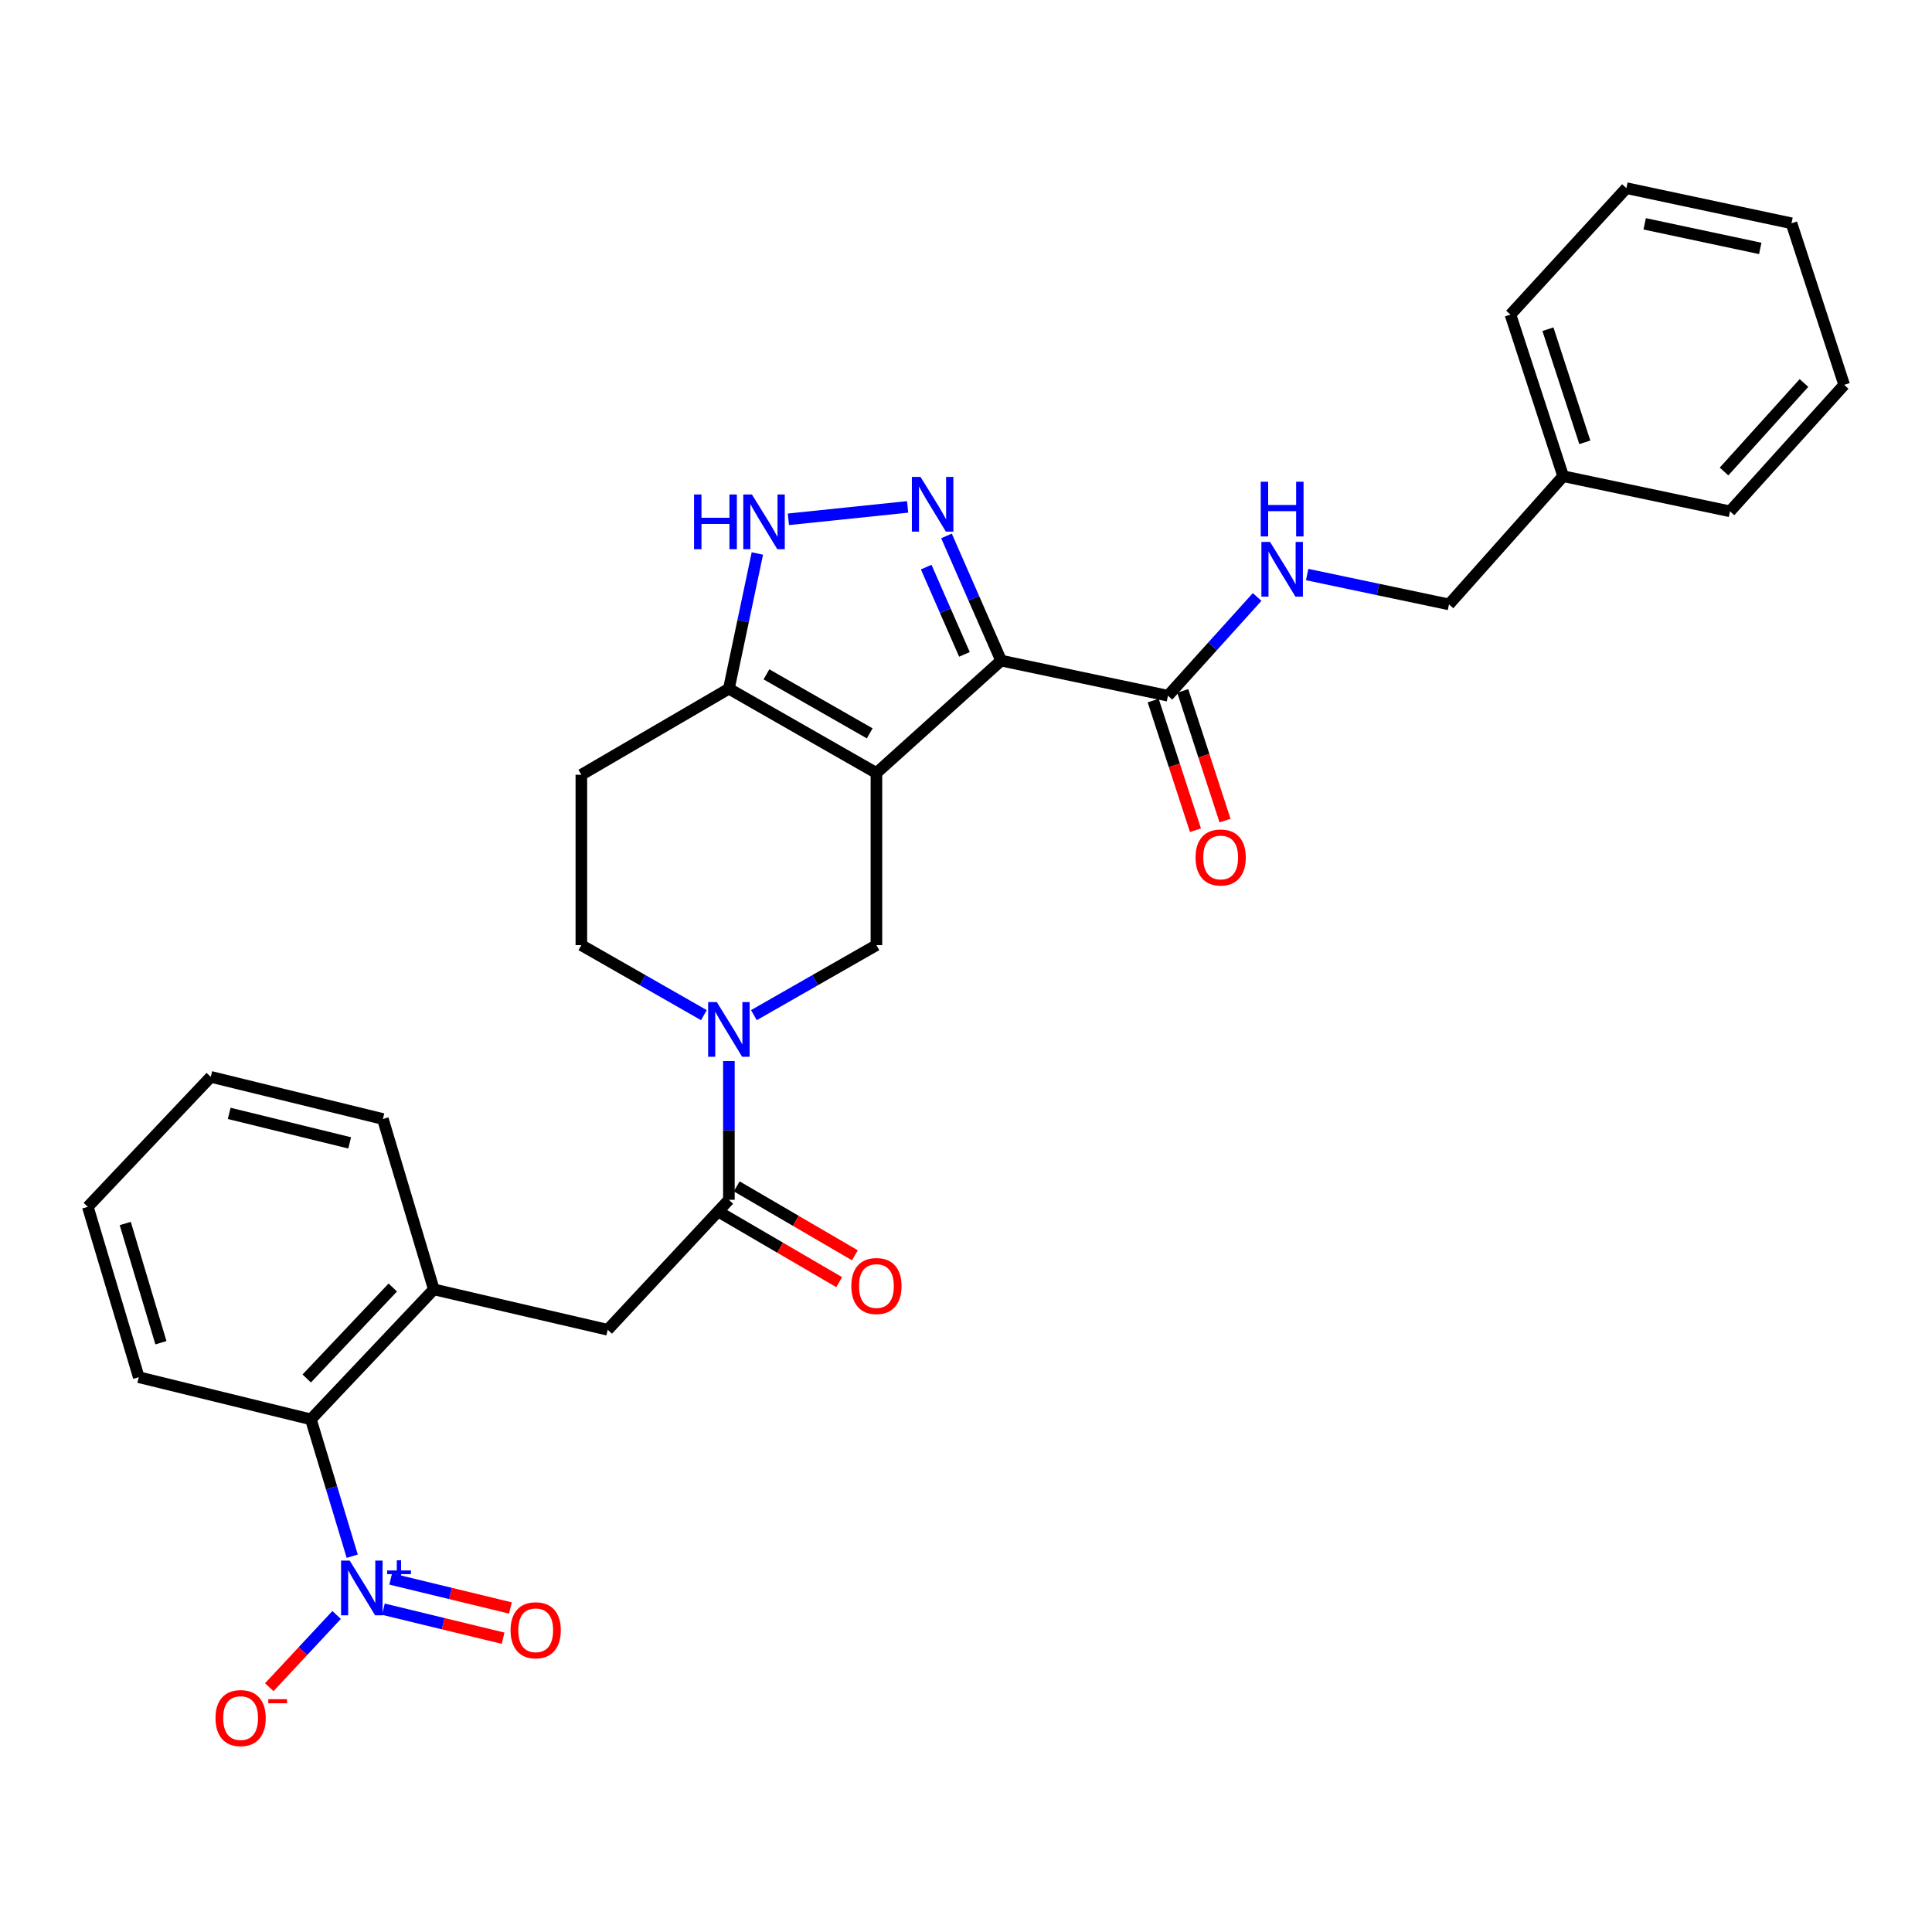<?xml version='1.0' encoding='iso-8859-1'?>
<svg version='1.1' baseProfile='full'
              xmlns='http://www.w3.org/2000/svg'
                      xmlns:rdkit='http://www.rdkit.org/xml'
                      xmlns:xlink='http://www.w3.org/1999/xlink'
                  xml:space='preserve'
width='1000px' height='1000px' viewBox='0 0 1000 1000'>
<!-- END OF HEADER -->
<rect style='opacity:1.0;fill:#FFFFFF;stroke:none' width='1000' height='1000' x='0' y='0'> </rect>
<path class='bond-0' d='M 300.908,401.019 L 300.908,489.204' style='fill:none;fill-rule:evenodd;stroke:#000000;stroke-width:6px;stroke-linecap:butt;stroke-linejoin:miter;stroke-opacity:1' />
<path class='bond-1' d='M 300.908,401.019 L 377.272,356.47' style='fill:none;fill-rule:evenodd;stroke:#000000;stroke-width:6px;stroke-linecap:butt;stroke-linejoin:miter;stroke-opacity:1' />
<path class='bond-2' d='M 300.908,489.204 L 332.621,507.322' style='fill:none;fill-rule:evenodd;stroke:#000000;stroke-width:6px;stroke-linecap:butt;stroke-linejoin:miter;stroke-opacity:1' />
<path class='bond-2' d='M 332.621,507.322 L 364.333,525.44' style='fill:none;fill-rule:evenodd;stroke:#0000FF;stroke-width:6px;stroke-linecap:butt;stroke-linejoin:miter;stroke-opacity:1' />
<path class='bond-3' d='M 390.211,525.44 L 421.923,507.322' style='fill:none;fill-rule:evenodd;stroke:#0000FF;stroke-width:6px;stroke-linecap:butt;stroke-linejoin:miter;stroke-opacity:1' />
<path class='bond-3' d='M 421.923,507.322 L 453.636,489.204' style='fill:none;fill-rule:evenodd;stroke:#000000;stroke-width:6px;stroke-linecap:butt;stroke-linejoin:miter;stroke-opacity:1' />
<path class='bond-4' d='M 377.272,549.197 L 377.272,585.107' style='fill:none;fill-rule:evenodd;stroke:#0000FF;stroke-width:6px;stroke-linecap:butt;stroke-linejoin:miter;stroke-opacity:1' />
<path class='bond-4' d='M 377.272,585.107 L 377.272,621.018' style='fill:none;fill-rule:evenodd;stroke:#000000;stroke-width:6px;stroke-linecap:butt;stroke-linejoin:miter;stroke-opacity:1' />
<path class='bond-5' d='M 453.636,489.204 L 453.636,400.107' style='fill:none;fill-rule:evenodd;stroke:#000000;stroke-width:6px;stroke-linecap:butt;stroke-linejoin:miter;stroke-opacity:1' />
<path class='bond-6' d='M 377.272,356.47 L 453.636,400.107' style='fill:none;fill-rule:evenodd;stroke:#000000;stroke-width:6px;stroke-linecap:butt;stroke-linejoin:miter;stroke-opacity:1' />
<path class='bond-6' d='M 396.712,349.041 L 450.167,379.587' style='fill:none;fill-rule:evenodd;stroke:#000000;stroke-width:6px;stroke-linecap:butt;stroke-linejoin:miter;stroke-opacity:1' />
<path class='bond-7' d='M 377.272,356.47 L 384.642,321.473' style='fill:none;fill-rule:evenodd;stroke:#000000;stroke-width:6px;stroke-linecap:butt;stroke-linejoin:miter;stroke-opacity:1' />
<path class='bond-7' d='M 384.642,321.473 L 392.013,286.476' style='fill:none;fill-rule:evenodd;stroke:#0000FF;stroke-width:6px;stroke-linecap:butt;stroke-linejoin:miter;stroke-opacity:1' />
<path class='bond-8' d='M 453.636,400.107 L 518.179,341.931' style='fill:none;fill-rule:evenodd;stroke:#000000;stroke-width:6px;stroke-linecap:butt;stroke-linejoin:miter;stroke-opacity:1' />
<path class='bond-9' d='M 518.179,341.931 L 504.038,309.662' style='fill:none;fill-rule:evenodd;stroke:#000000;stroke-width:6px;stroke-linecap:butt;stroke-linejoin:miter;stroke-opacity:1' />
<path class='bond-9' d='M 504.038,309.662 L 489.897,277.392' style='fill:none;fill-rule:evenodd;stroke:#0000FF;stroke-width:6px;stroke-linecap:butt;stroke-linejoin:miter;stroke-opacity:1' />
<path class='bond-9' d='M 499.195,338.71 L 489.296,316.122' style='fill:none;fill-rule:evenodd;stroke:#000000;stroke-width:6px;stroke-linecap:butt;stroke-linejoin:miter;stroke-opacity:1' />
<path class='bond-9' d='M 489.296,316.122 L 479.397,293.533' style='fill:none;fill-rule:evenodd;stroke:#0000FF;stroke-width:6px;stroke-linecap:butt;stroke-linejoin:miter;stroke-opacity:1' />
<path class='bond-10' d='M 518.179,341.931 L 604.54,360.11' style='fill:none;fill-rule:evenodd;stroke:#000000;stroke-width:6px;stroke-linecap:butt;stroke-linejoin:miter;stroke-opacity:1' />
<path class='bond-11' d='M 469.791,262.371 L 408.068,268.796' style='fill:none;fill-rule:evenodd;stroke:#0000FF;stroke-width:6px;stroke-linecap:butt;stroke-linejoin:miter;stroke-opacity:1' />
<path class='bond-12' d='M 596.889,362.605 L 607.832,396.162' style='fill:none;fill-rule:evenodd;stroke:#000000;stroke-width:6px;stroke-linecap:butt;stroke-linejoin:miter;stroke-opacity:1' />
<path class='bond-12' d='M 607.832,396.162 L 618.775,429.719' style='fill:none;fill-rule:evenodd;stroke:#FF0000;stroke-width:6px;stroke-linecap:butt;stroke-linejoin:miter;stroke-opacity:1' />
<path class='bond-12' d='M 612.191,357.615 L 623.134,391.172' style='fill:none;fill-rule:evenodd;stroke:#000000;stroke-width:6px;stroke-linecap:butt;stroke-linejoin:miter;stroke-opacity:1' />
<path class='bond-12' d='M 623.134,391.172 L 634.077,424.729' style='fill:none;fill-rule:evenodd;stroke:#FF0000;stroke-width:6px;stroke-linecap:butt;stroke-linejoin:miter;stroke-opacity:1' />
<path class='bond-13' d='M 604.54,360.11 L 627.616,334.551' style='fill:none;fill-rule:evenodd;stroke:#000000;stroke-width:6px;stroke-linecap:butt;stroke-linejoin:miter;stroke-opacity:1' />
<path class='bond-13' d='M 627.616,334.551 L 650.693,308.992' style='fill:none;fill-rule:evenodd;stroke:#0000FF;stroke-width:6px;stroke-linecap:butt;stroke-linejoin:miter;stroke-opacity:1' />
<path class='bond-14' d='M 676.584,297.38 L 713.291,305.107' style='fill:none;fill-rule:evenodd;stroke:#0000FF;stroke-width:6px;stroke-linecap:butt;stroke-linejoin:miter;stroke-opacity:1' />
<path class='bond-14' d='M 713.291,305.107 L 749.999,312.834' style='fill:none;fill-rule:evenodd;stroke:#000000;stroke-width:6px;stroke-linecap:butt;stroke-linejoin:miter;stroke-opacity:1' />
<path class='bond-15' d='M 109.094,557.378 L 198.183,579.196' style='fill:none;fill-rule:evenodd;stroke:#000000;stroke-width:6px;stroke-linecap:butt;stroke-linejoin:miter;stroke-opacity:1' />
<path class='bond-15' d='M 118.629,576.284 L 180.991,591.557' style='fill:none;fill-rule:evenodd;stroke:#000000;stroke-width:6px;stroke-linecap:butt;stroke-linejoin:miter;stroke-opacity:1' />
<path class='bond-16' d='M 109.094,557.378 L 45.455,624.657' style='fill:none;fill-rule:evenodd;stroke:#000000;stroke-width:6px;stroke-linecap:butt;stroke-linejoin:miter;stroke-opacity:1' />
<path class='bond-17' d='M 373.217,627.969 L 403.794,645.807' style='fill:none;fill-rule:evenodd;stroke:#000000;stroke-width:6px;stroke-linecap:butt;stroke-linejoin:miter;stroke-opacity:1' />
<path class='bond-17' d='M 403.794,645.807 L 434.371,663.644' style='fill:none;fill-rule:evenodd;stroke:#FF0000;stroke-width:6px;stroke-linecap:butt;stroke-linejoin:miter;stroke-opacity:1' />
<path class='bond-17' d='M 381.327,614.066 L 411.904,631.904' style='fill:none;fill-rule:evenodd;stroke:#000000;stroke-width:6px;stroke-linecap:butt;stroke-linejoin:miter;stroke-opacity:1' />
<path class='bond-17' d='M 411.904,631.904 L 442.481,649.742' style='fill:none;fill-rule:evenodd;stroke:#FF0000;stroke-width:6px;stroke-linecap:butt;stroke-linejoin:miter;stroke-opacity:1' />
<path class='bond-18' d='M 377.272,621.018 L 314.544,688.288' style='fill:none;fill-rule:evenodd;stroke:#000000;stroke-width:6px;stroke-linecap:butt;stroke-linejoin:miter;stroke-opacity:1' />
<path class='bond-19' d='M 45.455,624.657 L 71.824,712.833' style='fill:none;fill-rule:evenodd;stroke:#000000;stroke-width:6px;stroke-linecap:butt;stroke-linejoin:miter;stroke-opacity:1' />
<path class='bond-19' d='M 64.831,633.272 L 83.29,694.995' style='fill:none;fill-rule:evenodd;stroke:#000000;stroke-width:6px;stroke-linecap:butt;stroke-linejoin:miter;stroke-opacity:1' />
<path class='bond-20' d='M 71.824,712.833 L 160.913,734.652' style='fill:none;fill-rule:evenodd;stroke:#000000;stroke-width:6px;stroke-linecap:butt;stroke-linejoin:miter;stroke-opacity:1' />
<path class='bond-21' d='M 809.087,246.476 L 749.999,312.834' style='fill:none;fill-rule:evenodd;stroke:#000000;stroke-width:6px;stroke-linecap:butt;stroke-linejoin:miter;stroke-opacity:1' />
<path class='bond-22' d='M 809.087,246.476 L 781.814,162.842' style='fill:none;fill-rule:evenodd;stroke:#000000;stroke-width:6px;stroke-linecap:butt;stroke-linejoin:miter;stroke-opacity:1' />
<path class='bond-22' d='M 820.298,228.94 L 801.207,170.397' style='fill:none;fill-rule:evenodd;stroke:#000000;stroke-width:6px;stroke-linecap:butt;stroke-linejoin:miter;stroke-opacity:1' />
<path class='bond-23' d='M 809.087,246.476 L 895.448,264.655' style='fill:none;fill-rule:evenodd;stroke:#000000;stroke-width:6px;stroke-linecap:butt;stroke-linejoin:miter;stroke-opacity:1' />
<path class='bond-24' d='M 781.814,162.842 L 841.814,97.387' style='fill:none;fill-rule:evenodd;stroke:#000000;stroke-width:6px;stroke-linecap:butt;stroke-linejoin:miter;stroke-opacity:1' />
<path class='bond-25' d='M 895.448,264.655 L 954.545,199.2' style='fill:none;fill-rule:evenodd;stroke:#000000;stroke-width:6px;stroke-linecap:butt;stroke-linejoin:miter;stroke-opacity:1' />
<path class='bond-25' d='M 892.366,244.05 L 933.734,198.232' style='fill:none;fill-rule:evenodd;stroke:#000000;stroke-width:6px;stroke-linecap:butt;stroke-linejoin:miter;stroke-opacity:1' />
<path class='bond-26' d='M 841.814,97.387 L 927.273,115.566' style='fill:none;fill-rule:evenodd;stroke:#000000;stroke-width:6px;stroke-linecap:butt;stroke-linejoin:miter;stroke-opacity:1' />
<path class='bond-26' d='M 851.284,115.857 L 911.105,128.582' style='fill:none;fill-rule:evenodd;stroke:#000000;stroke-width:6px;stroke-linecap:butt;stroke-linejoin:miter;stroke-opacity:1' />
<path class='bond-27' d='M 954.545,199.2 L 927.273,115.566' style='fill:none;fill-rule:evenodd;stroke:#000000;stroke-width:6px;stroke-linecap:butt;stroke-linejoin:miter;stroke-opacity:1' />
<path class='bond-28' d='M 160.913,734.652 L 224.544,667.381' style='fill:none;fill-rule:evenodd;stroke:#000000;stroke-width:6px;stroke-linecap:butt;stroke-linejoin:miter;stroke-opacity:1' />
<path class='bond-28' d='M 158.764,713.501 L 203.306,666.411' style='fill:none;fill-rule:evenodd;stroke:#000000;stroke-width:6px;stroke-linecap:butt;stroke-linejoin:miter;stroke-opacity:1' />
<path class='bond-29' d='M 160.913,734.652 L 171.611,770.069' style='fill:none;fill-rule:evenodd;stroke:#000000;stroke-width:6px;stroke-linecap:butt;stroke-linejoin:miter;stroke-opacity:1' />
<path class='bond-29' d='M 171.611,770.069 L 182.308,805.486' style='fill:none;fill-rule:evenodd;stroke:#0000FF;stroke-width:6px;stroke-linecap:butt;stroke-linejoin:miter;stroke-opacity:1' />
<path class='bond-30' d='M 224.544,667.381 L 198.183,579.196' style='fill:none;fill-rule:evenodd;stroke:#000000;stroke-width:6px;stroke-linecap:butt;stroke-linejoin:miter;stroke-opacity:1' />
<path class='bond-31' d='M 224.544,667.381 L 314.544,688.288' style='fill:none;fill-rule:evenodd;stroke:#000000;stroke-width:6px;stroke-linecap:butt;stroke-linejoin:miter;stroke-opacity:1' />
<path class='bond-32' d='M 174.234,835.909 L 156.801,854.605' style='fill:none;fill-rule:evenodd;stroke:#0000FF;stroke-width:6px;stroke-linecap:butt;stroke-linejoin:miter;stroke-opacity:1' />
<path class='bond-32' d='M 156.801,854.605 L 139.367,873.3' style='fill:none;fill-rule:evenodd;stroke:#FF0000;stroke-width:6px;stroke-linecap:butt;stroke-linejoin:miter;stroke-opacity:1' />
<path class='bond-33' d='M 198.433,832.911 L 229.416,840.422' style='fill:none;fill-rule:evenodd;stroke:#0000FF;stroke-width:6px;stroke-linecap:butt;stroke-linejoin:miter;stroke-opacity:1' />
<path class='bond-33' d='M 229.416,840.422 L 260.399,847.933' style='fill:none;fill-rule:evenodd;stroke:#FF0000;stroke-width:6px;stroke-linecap:butt;stroke-linejoin:miter;stroke-opacity:1' />
<path class='bond-33' d='M 202.225,817.269 L 233.208,824.78' style='fill:none;fill-rule:evenodd;stroke:#0000FF;stroke-width:6px;stroke-linecap:butt;stroke-linejoin:miter;stroke-opacity:1' />
<path class='bond-33' d='M 233.208,824.78 L 264.191,832.291' style='fill:none;fill-rule:evenodd;stroke:#FF0000;stroke-width:6px;stroke-linecap:butt;stroke-linejoin:miter;stroke-opacity:1' />
<path  class='atom-2' d='M 371.012 518.672
L 380.292 533.672
Q 381.212 535.152, 382.692 537.832
Q 384.172 540.512, 384.252 540.672
L 384.252 518.672
L 388.012 518.672
L 388.012 546.992
L 384.132 546.992
L 374.172 530.592
Q 373.012 528.672, 371.772 526.472
Q 370.572 524.272, 370.212 523.592
L 370.212 546.992
L 366.532 546.992
L 366.532 518.672
L 371.012 518.672
' fill='#0000FF'/>
<path  class='atom-7' d='M 476.464 246.864
L 485.744 261.864
Q 486.664 263.344, 488.144 266.024
Q 489.624 268.704, 489.704 268.864
L 489.704 246.864
L 493.464 246.864
L 493.464 275.184
L 489.584 275.184
L 479.624 258.784
Q 478.464 256.864, 477.224 254.664
Q 476.024 252.464, 475.664 251.784
L 475.664 275.184
L 471.984 275.184
L 471.984 246.864
L 476.464 246.864
' fill='#0000FF'/>
<path  class='atom-8' d='M 359.24 255.949
L 363.08 255.949
L 363.08 267.989
L 377.56 267.989
L 377.56 255.949
L 381.4 255.949
L 381.4 284.269
L 377.56 284.269
L 377.56 271.189
L 363.08 271.189
L 363.08 284.269
L 359.24 284.269
L 359.24 255.949
' fill='#0000FF'/>
<path  class='atom-8' d='M 389.2 255.949
L 398.48 270.949
Q 399.4 272.429, 400.88 275.109
Q 402.36 277.789, 402.44 277.949
L 402.44 255.949
L 406.2 255.949
L 406.2 284.269
L 402.32 284.269
L 392.36 267.869
Q 391.2 265.949, 389.96 263.749
Q 388.76 261.549, 388.4 260.869
L 388.4 284.269
L 384.72 284.269
L 384.72 255.949
L 389.2 255.949
' fill='#0000FF'/>
<path  class='atom-10' d='M 618.813 443.824
Q 618.813 437.024, 622.173 433.224
Q 625.533 429.424, 631.813 429.424
Q 638.093 429.424, 641.453 433.224
Q 644.813 437.024, 644.813 443.824
Q 644.813 450.704, 641.413 454.624
Q 638.013 458.504, 631.813 458.504
Q 625.573 458.504, 622.173 454.624
Q 618.813 450.744, 618.813 443.824
M 631.813 455.304
Q 636.133 455.304, 638.453 452.424
Q 640.813 449.504, 640.813 443.824
Q 640.813 438.264, 638.453 435.464
Q 636.133 432.624, 631.813 432.624
Q 627.493 432.624, 625.133 435.424
Q 622.813 438.224, 622.813 443.824
Q 622.813 449.544, 625.133 452.424
Q 627.493 455.304, 631.813 455.304
' fill='#FF0000'/>
<path  class='atom-11' d='M 657.377 280.495
L 666.657 295.495
Q 667.577 296.975, 669.057 299.655
Q 670.537 302.335, 670.617 302.495
L 670.617 280.495
L 674.377 280.495
L 674.377 308.815
L 670.497 308.815
L 660.537 292.415
Q 659.377 290.495, 658.137 288.295
Q 656.937 286.095, 656.577 285.415
L 656.577 308.815
L 652.897 308.815
L 652.897 280.495
L 657.377 280.495
' fill='#0000FF'/>
<path  class='atom-11' d='M 652.557 249.343
L 656.397 249.343
L 656.397 261.383
L 670.877 261.383
L 670.877 249.343
L 674.717 249.343
L 674.717 277.663
L 670.877 277.663
L 670.877 264.583
L 656.397 264.583
L 656.397 277.663
L 652.557 277.663
L 652.557 249.343
' fill='#0000FF'/>
<path  class='atom-14' d='M 440.636 665.646
Q 440.636 658.846, 443.996 655.046
Q 447.356 651.246, 453.636 651.246
Q 459.916 651.246, 463.276 655.046
Q 466.636 658.846, 466.636 665.646
Q 466.636 672.526, 463.236 676.446
Q 459.836 680.326, 453.636 680.326
Q 447.396 680.326, 443.996 676.446
Q 440.636 672.566, 440.636 665.646
M 453.636 677.126
Q 457.956 677.126, 460.276 674.246
Q 462.636 671.326, 462.636 665.646
Q 462.636 660.086, 460.276 657.286
Q 457.956 654.446, 453.636 654.446
Q 449.316 654.446, 446.956 657.246
Q 444.636 660.046, 444.636 665.646
Q 444.636 671.366, 446.956 674.246
Q 449.316 677.126, 453.636 677.126
' fill='#FF0000'/>
<path  class='atom-28' d='M 181.014 807.765
L 190.294 822.765
Q 191.214 824.245, 192.694 826.925
Q 194.174 829.605, 194.254 829.765
L 194.254 807.765
L 198.014 807.765
L 198.014 836.085
L 194.134 836.085
L 184.174 819.685
Q 183.014 817.765, 181.774 815.565
Q 180.574 813.365, 180.214 812.685
L 180.214 836.085
L 176.534 836.085
L 176.534 807.765
L 181.014 807.765
' fill='#0000FF'/>
<path  class='atom-28' d='M 200.39 812.87
L 205.379 812.87
L 205.379 807.616
L 207.597 807.616
L 207.597 812.87
L 212.718 812.87
L 212.718 814.771
L 207.597 814.771
L 207.597 820.051
L 205.379 820.051
L 205.379 814.771
L 200.39 814.771
L 200.39 812.87
' fill='#0000FF'/>
<path  class='atom-29' d='M 111.546 889.275
Q 111.546 882.475, 114.906 878.675
Q 118.266 874.875, 124.546 874.875
Q 130.826 874.875, 134.186 878.675
Q 137.546 882.475, 137.546 889.275
Q 137.546 896.155, 134.146 900.075
Q 130.746 903.955, 124.546 903.955
Q 118.306 903.955, 114.906 900.075
Q 111.546 896.195, 111.546 889.275
M 124.546 900.755
Q 128.866 900.755, 131.186 897.875
Q 133.546 894.955, 133.546 889.275
Q 133.546 883.715, 131.186 880.915
Q 128.866 878.075, 124.546 878.075
Q 120.226 878.075, 117.866 880.875
Q 115.546 883.675, 115.546 889.275
Q 115.546 894.995, 117.866 897.875
Q 120.226 900.755, 124.546 900.755
' fill='#FF0000'/>
<path  class='atom-29' d='M 138.866 879.498
L 148.555 879.498
L 148.555 881.61
L 138.866 881.61
L 138.866 879.498
' fill='#FF0000'/>
<path  class='atom-30' d='M 264.274 843.823
Q 264.274 837.023, 267.634 833.223
Q 270.994 829.423, 277.274 829.423
Q 283.554 829.423, 286.914 833.223
Q 290.274 837.023, 290.274 843.823
Q 290.274 850.703, 286.874 854.623
Q 283.474 858.503, 277.274 858.503
Q 271.034 858.503, 267.634 854.623
Q 264.274 850.743, 264.274 843.823
M 277.274 855.303
Q 281.594 855.303, 283.914 852.423
Q 286.274 849.503, 286.274 843.823
Q 286.274 838.263, 283.914 835.463
Q 281.594 832.623, 277.274 832.623
Q 272.954 832.623, 270.594 835.423
Q 268.274 838.223, 268.274 843.823
Q 268.274 849.543, 270.594 852.423
Q 272.954 855.303, 277.274 855.303
' fill='#FF0000'/>
</svg>
